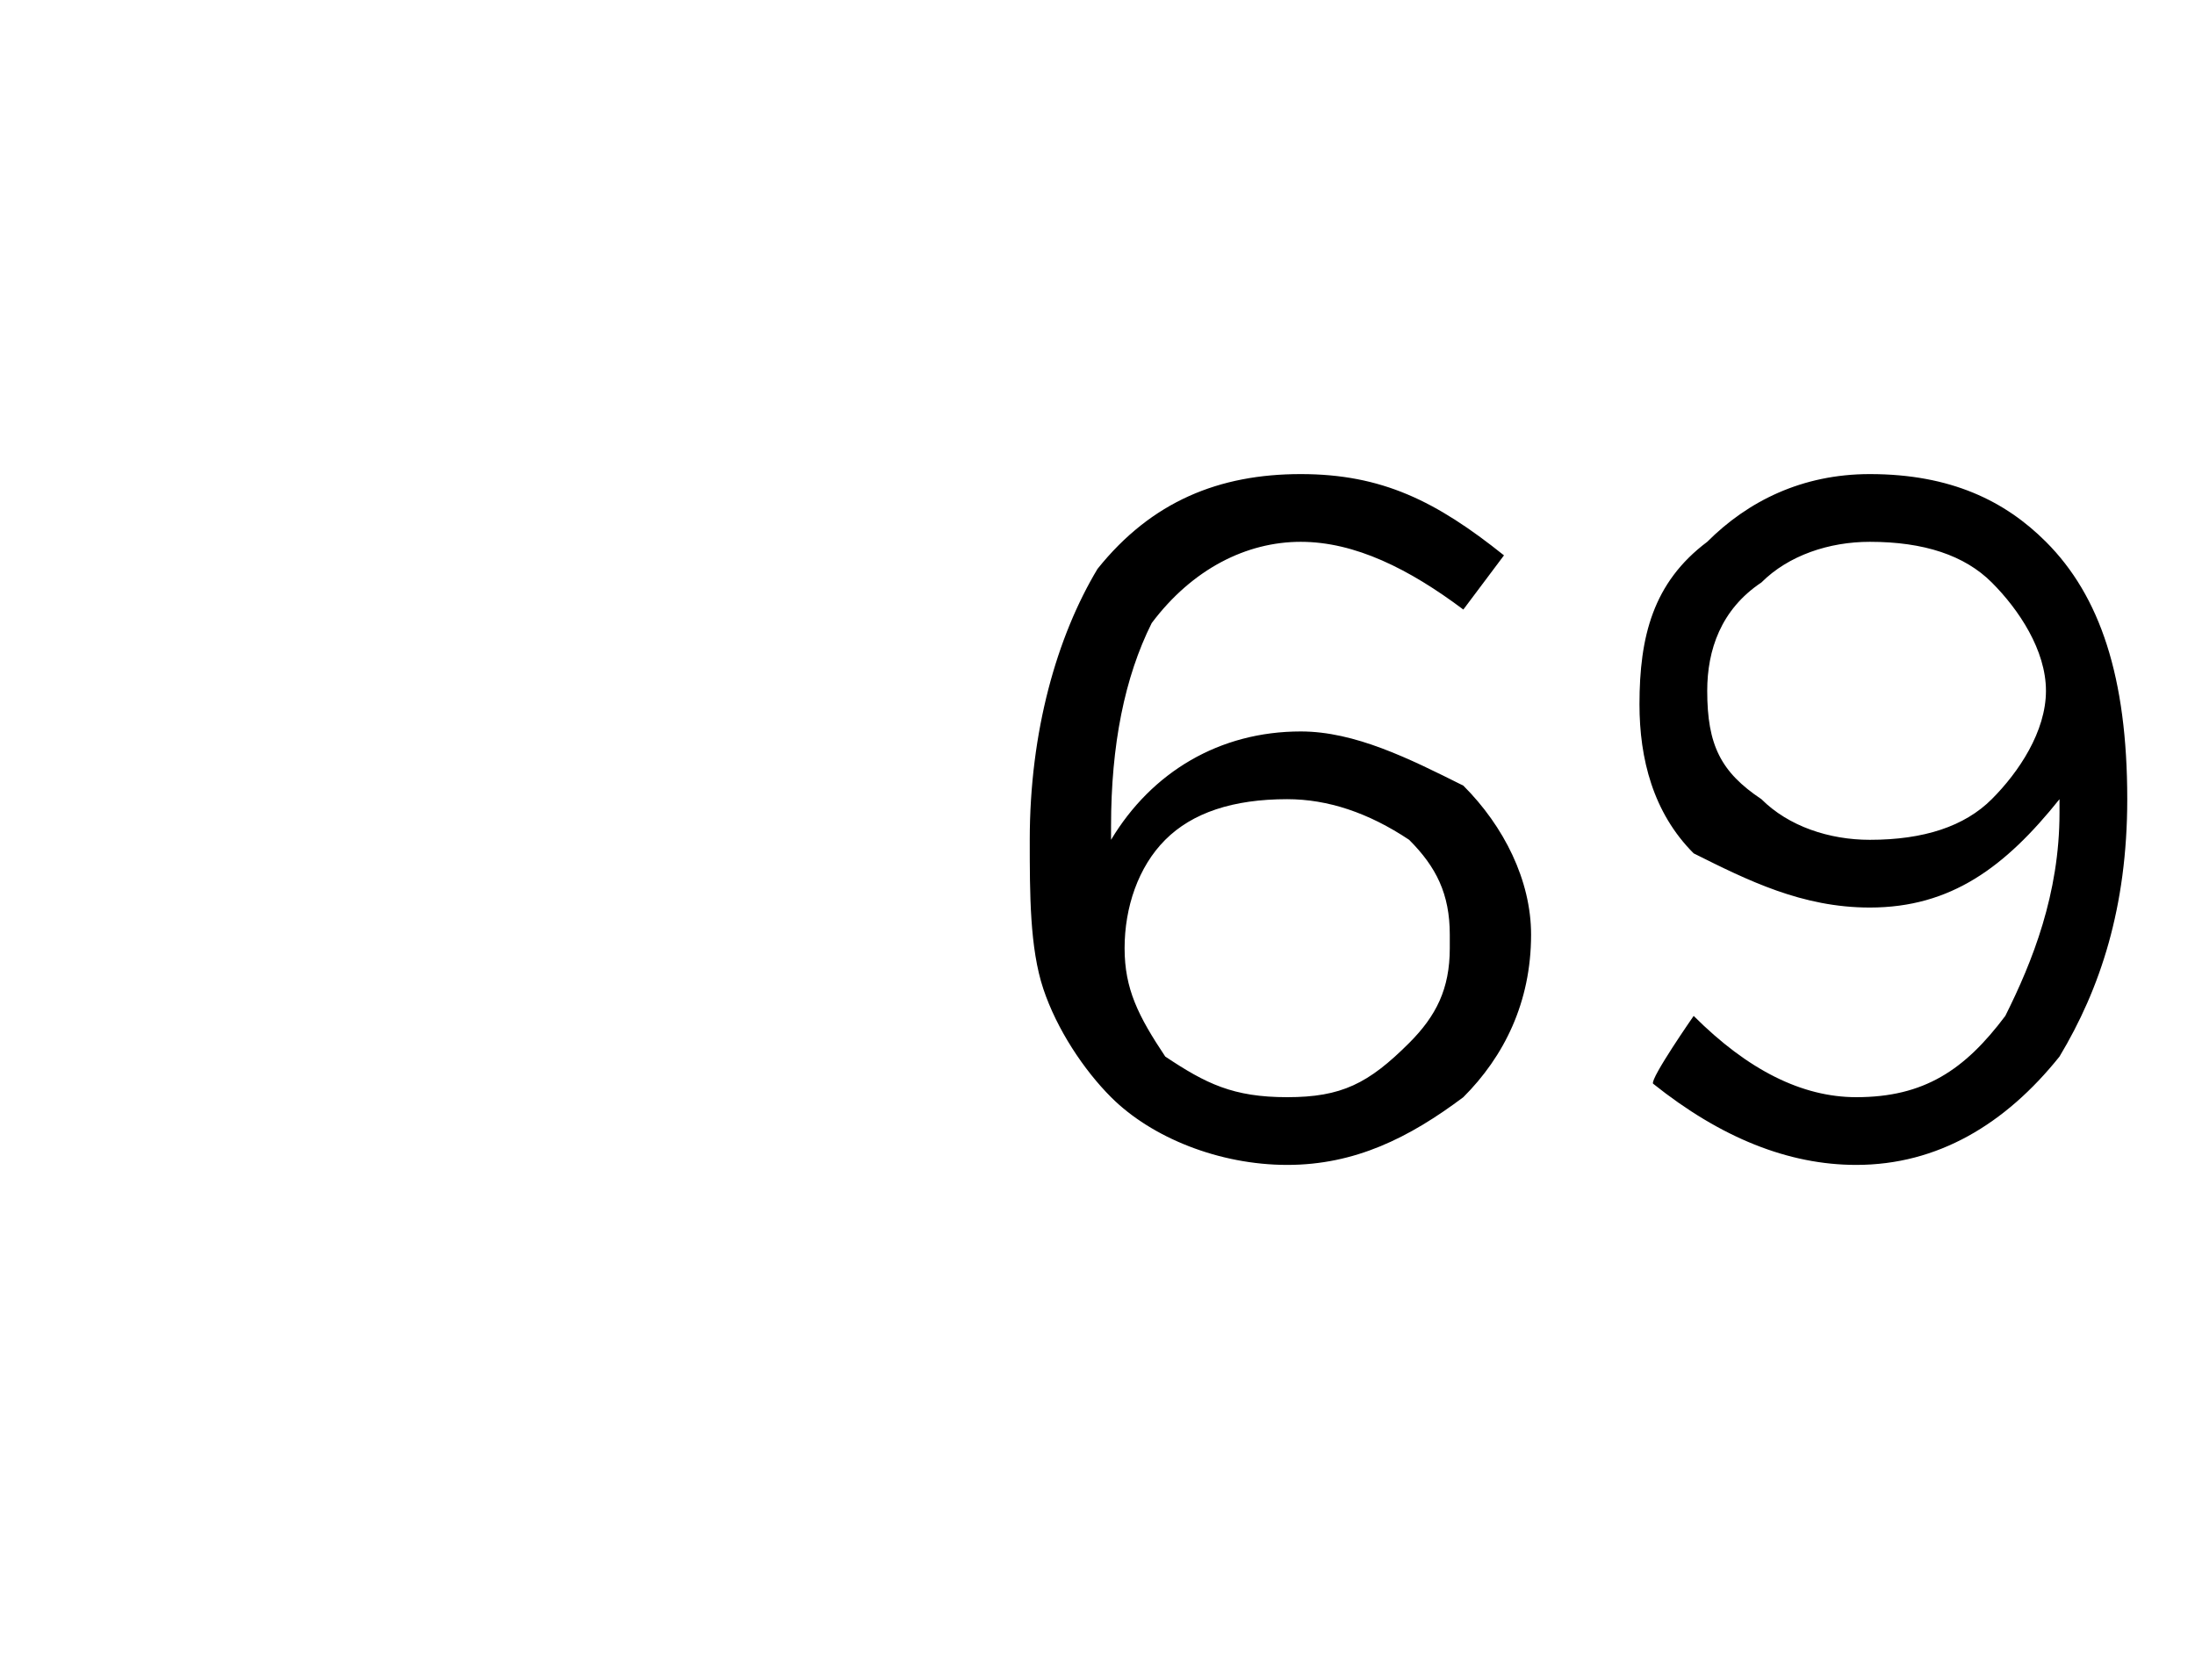 <?xml version="1.0" standalone="no"?><!DOCTYPE svg PUBLIC "-//W3C//DTD SVG 1.1//EN" "http://www.w3.org/Graphics/SVG/1.1/DTD/svg11.dtd"><svg xmlns="http://www.w3.org/2000/svg" version="1.1" width="16.2px" height="12.4px" viewBox="0 -1 16.2 12.4" style="top:-1px">  <desc> </desc>  <defs/>  <g id="Polygon383727">    <path d="M 9.5 7.6 C 9 7.6 8.5 7.4 8.2 7.1 C 8 6.9 7.8 6.6 7.7 6.3 C 7.6 6 7.6 5.6 7.6 5.2 C 7.6 5.2 7.6 5.2 7.6 5.2 C 7.6 4.4 7.8 3.7 8.1 3.2 C 8.5 2.7 9 2.5 9.6 2.5 C 10.2 2.5 10.6 2.7 11.1 3.1 C 11.1 3.1 10.8 3.5 10.8 3.5 C 10.4 3.2 10 3 9.6 3 C 9.2 3 8.8 3.2 8.5 3.6 C 8.3 4 8.2 4.5 8.2 5.1 C 8.2 5.1 8.2 5.2 8.2 5.2 C 8.5 4.7 9 4.4 9.6 4.4 C 10 4.4 10.4 4.6 10.8 4.8 C 11.1 5.1 11.3 5.5 11.3 5.9 C 11.3 5.9 11.3 5.9 11.3 5.9 C 11.3 6.4 11.1 6.8 10.8 7.1 C 10.4 7.4 10 7.6 9.5 7.6 Z M 9.5 7.1 C 9.9 7.1 10.1 7 10.4 6.7 C 10.6 6.5 10.7 6.3 10.7 6 C 10.7 6 10.7 5.9 10.7 5.9 C 10.7 5.6 10.6 5.4 10.4 5.2 C 10.1 5 9.8 4.9 9.5 4.9 C 9.1 4.9 8.8 5 8.6 5.2 C 8.4 5.4 8.3 5.7 8.3 6 C 8.3 6 8.3 6 8.3 6 C 8.3 6.3 8.4 6.5 8.6 6.8 C 8.9 7 9.1 7.1 9.5 7.1 Z M 12.5 6.5 C 12.9 6.9 13.3 7.1 13.7 7.1 C 14.2 7.1 14.5 6.9 14.8 6.5 C 15 6.1 15.2 5.6 15.2 5 C 15.2 5 15.2 4.9 15.2 4.9 C 14.8 5.4 14.4 5.7 13.8 5.7 C 13.3 5.7 12.9 5.5 12.5 5.3 C 12.2 5 12.1 4.6 12.1 4.2 C 12.1 4.2 12.1 4.2 12.1 4.2 C 12.1 3.7 12.2 3.3 12.6 3 C 12.9 2.7 13.3 2.5 13.8 2.5 C 14.4 2.5 14.8 2.7 15.1 3 C 15.5 3.4 15.7 4 15.7 4.9 C 15.7 4.9 15.7 4.9 15.7 4.9 C 15.7 5.7 15.5 6.3 15.2 6.8 C 14.8 7.3 14.3 7.6 13.7 7.6 C 13.2 7.6 12.7 7.4 12.2 7 C 12.18 6.96 12.5 6.5 12.5 6.5 C 12.5 6.5 12.5 6.53 12.5 6.5 Z M 13.8 5.2 C 14.2 5.2 14.5 5.1 14.7 4.9 C 14.9 4.7 15.1 4.4 15.1 4.1 C 15.1 4.1 15.1 4.1 15.1 4.1 C 15.1 3.8 14.9 3.5 14.7 3.3 C 14.5 3.1 14.2 3 13.8 3 C 13.5 3 13.2 3.1 13 3.3 C 12.7 3.5 12.6 3.8 12.6 4.1 C 12.6 4.1 12.6 4.1 12.6 4.1 C 12.6 4.5 12.7 4.7 13 4.9 C 13.2 5.1 13.5 5.2 13.8 5.2 Z " stroke="none" fill="#000"/>  </g></svg>